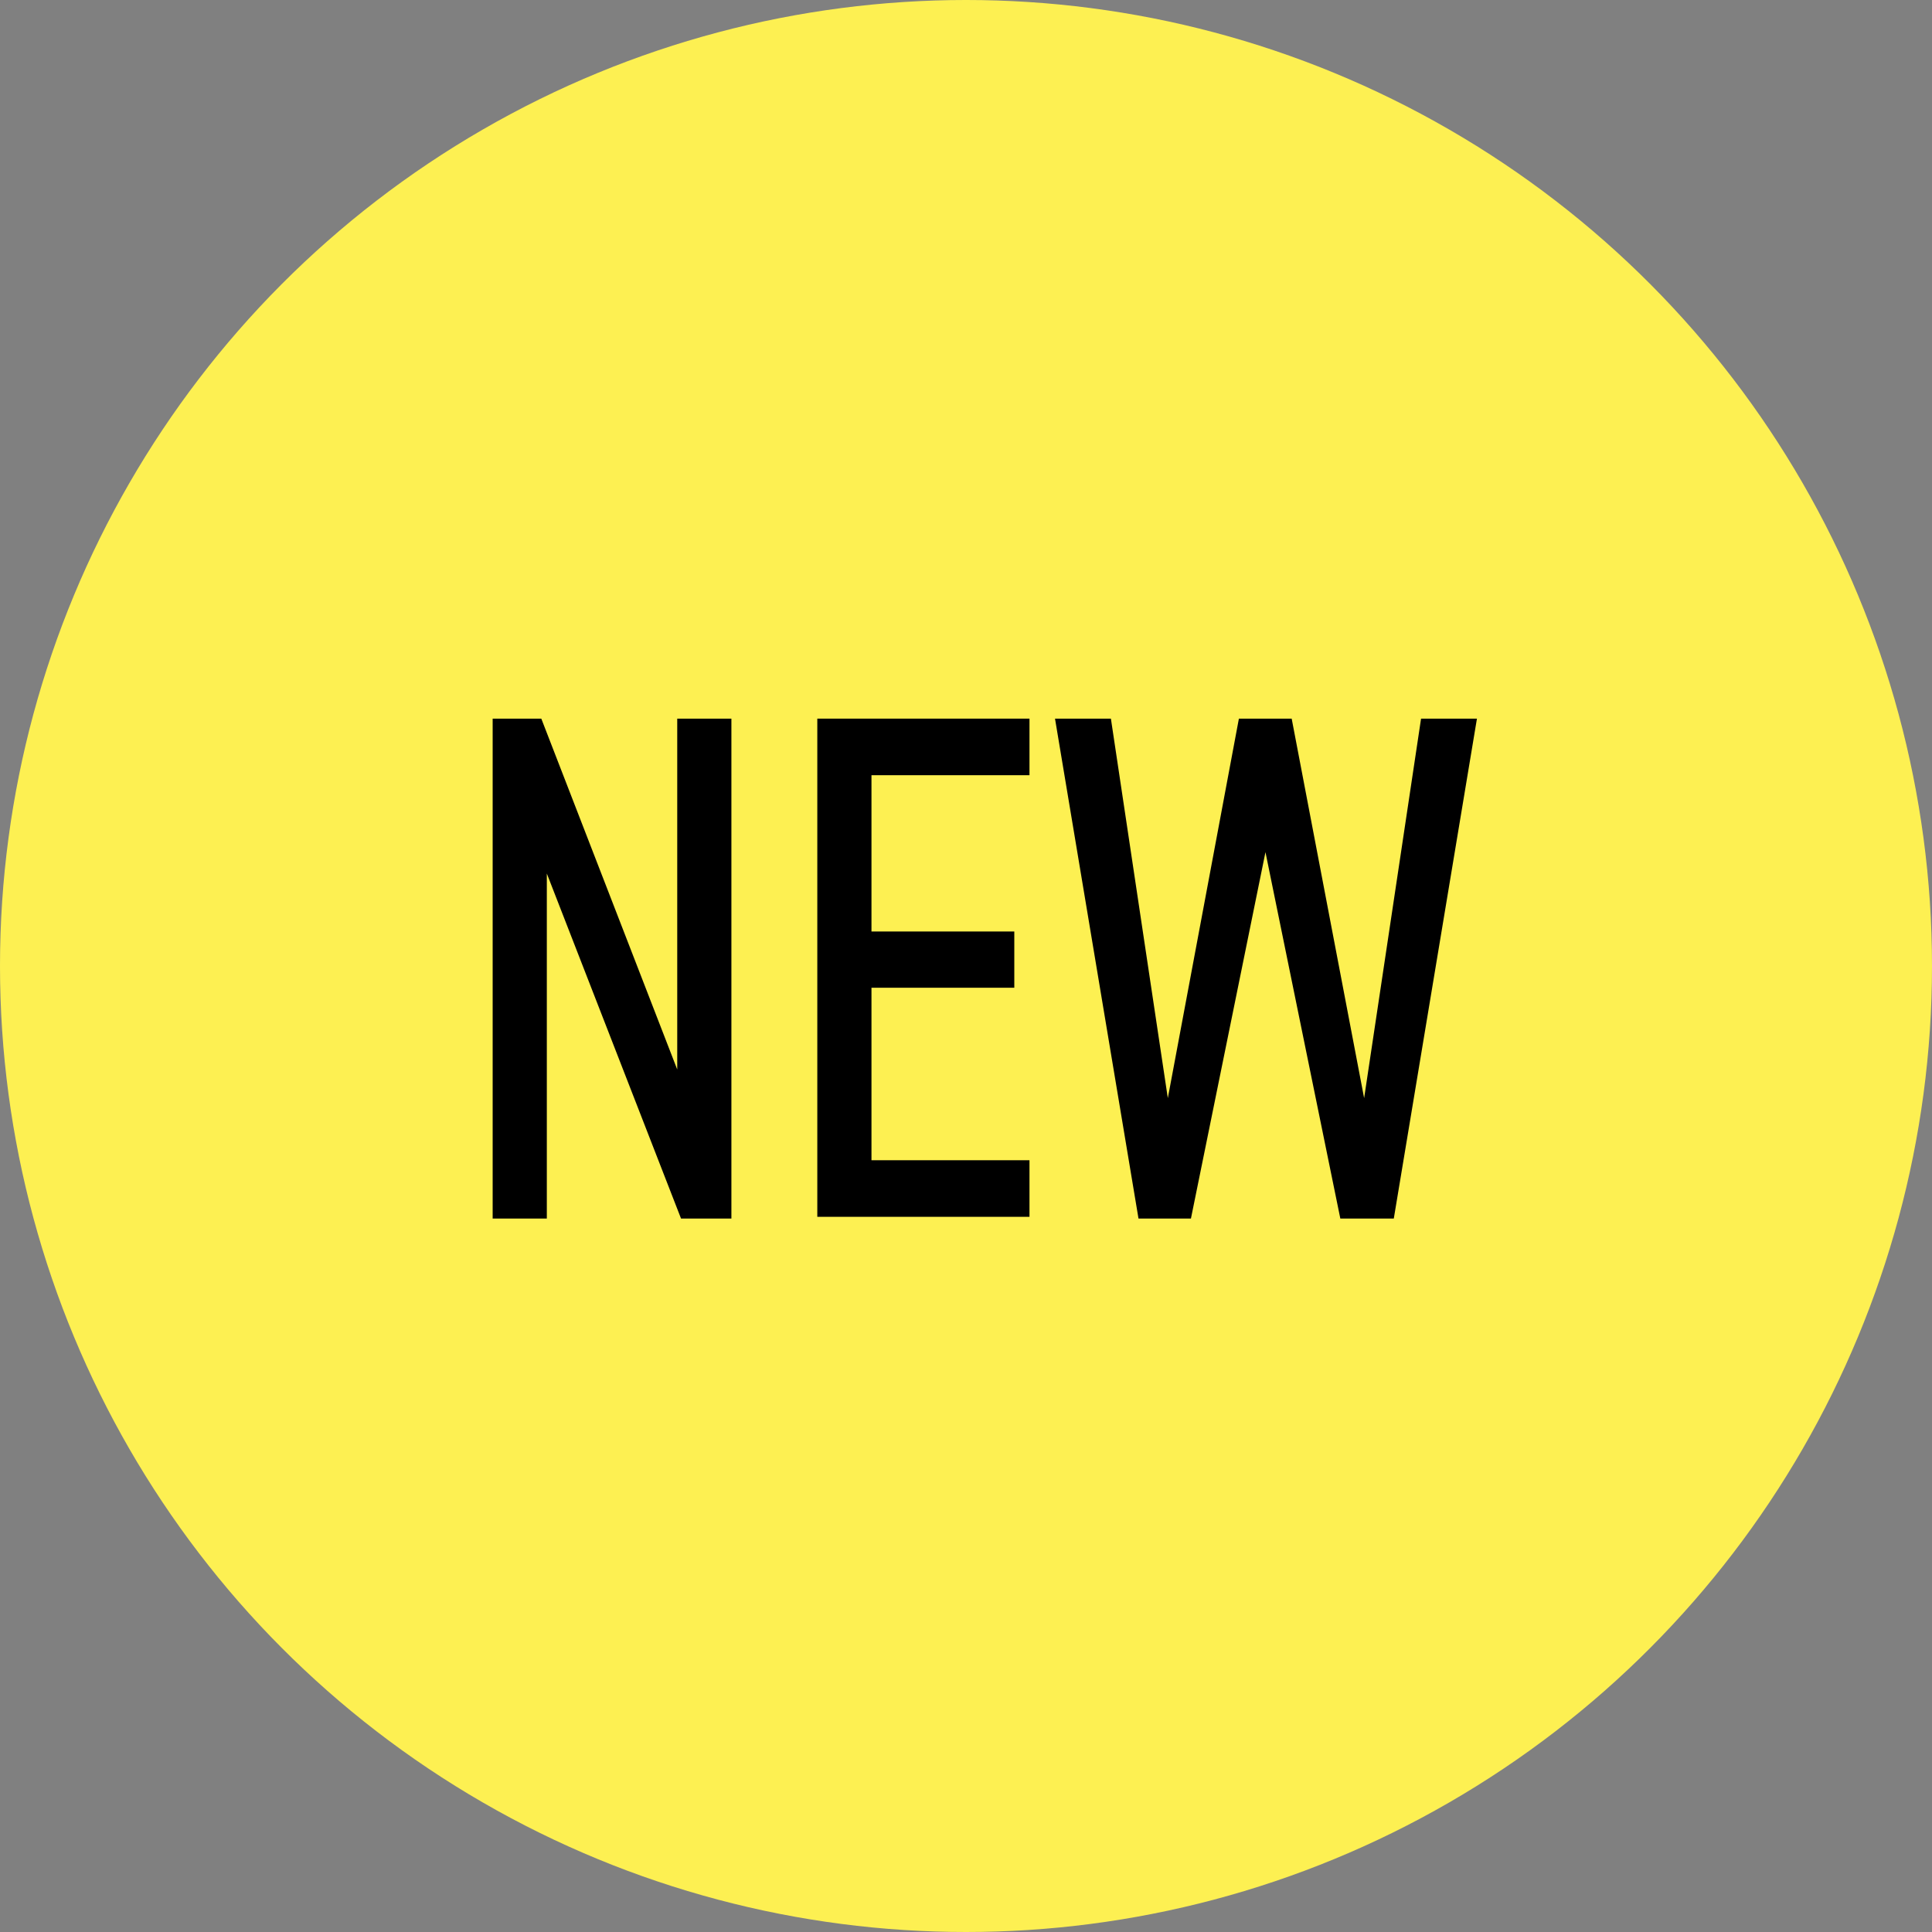 <svg xmlns="http://www.w3.org/2000/svg" width="56" height="56" viewBox="0 0 56 56">
<rect x="0" y="0" width="56" height="56" fill="#808080" stroke="none"/>
<defs><style>.cls-1{fill:#fdf052;}</style></defs>
<circle class="cls-1" cx="28" cy="28" r="28"/><path d="M21.2,20.83V35.32H19.74l-3.89-10v10H14.28V20.83h1.41L19.63,31V20.83Z"/><path d="M29.84,20.83v1.64H25.26V27H29.4v1.63H25.26v5h4.58v1.64H23.69V20.83Z"/><path d="M34.52,35.32H33L30.58,20.83H32.2l1.65,11,2.06-11h1.53l2.1,11,1.65-11h1.62L40.4,35.32H38.85L36.68,24.7Z"/>
</svg>